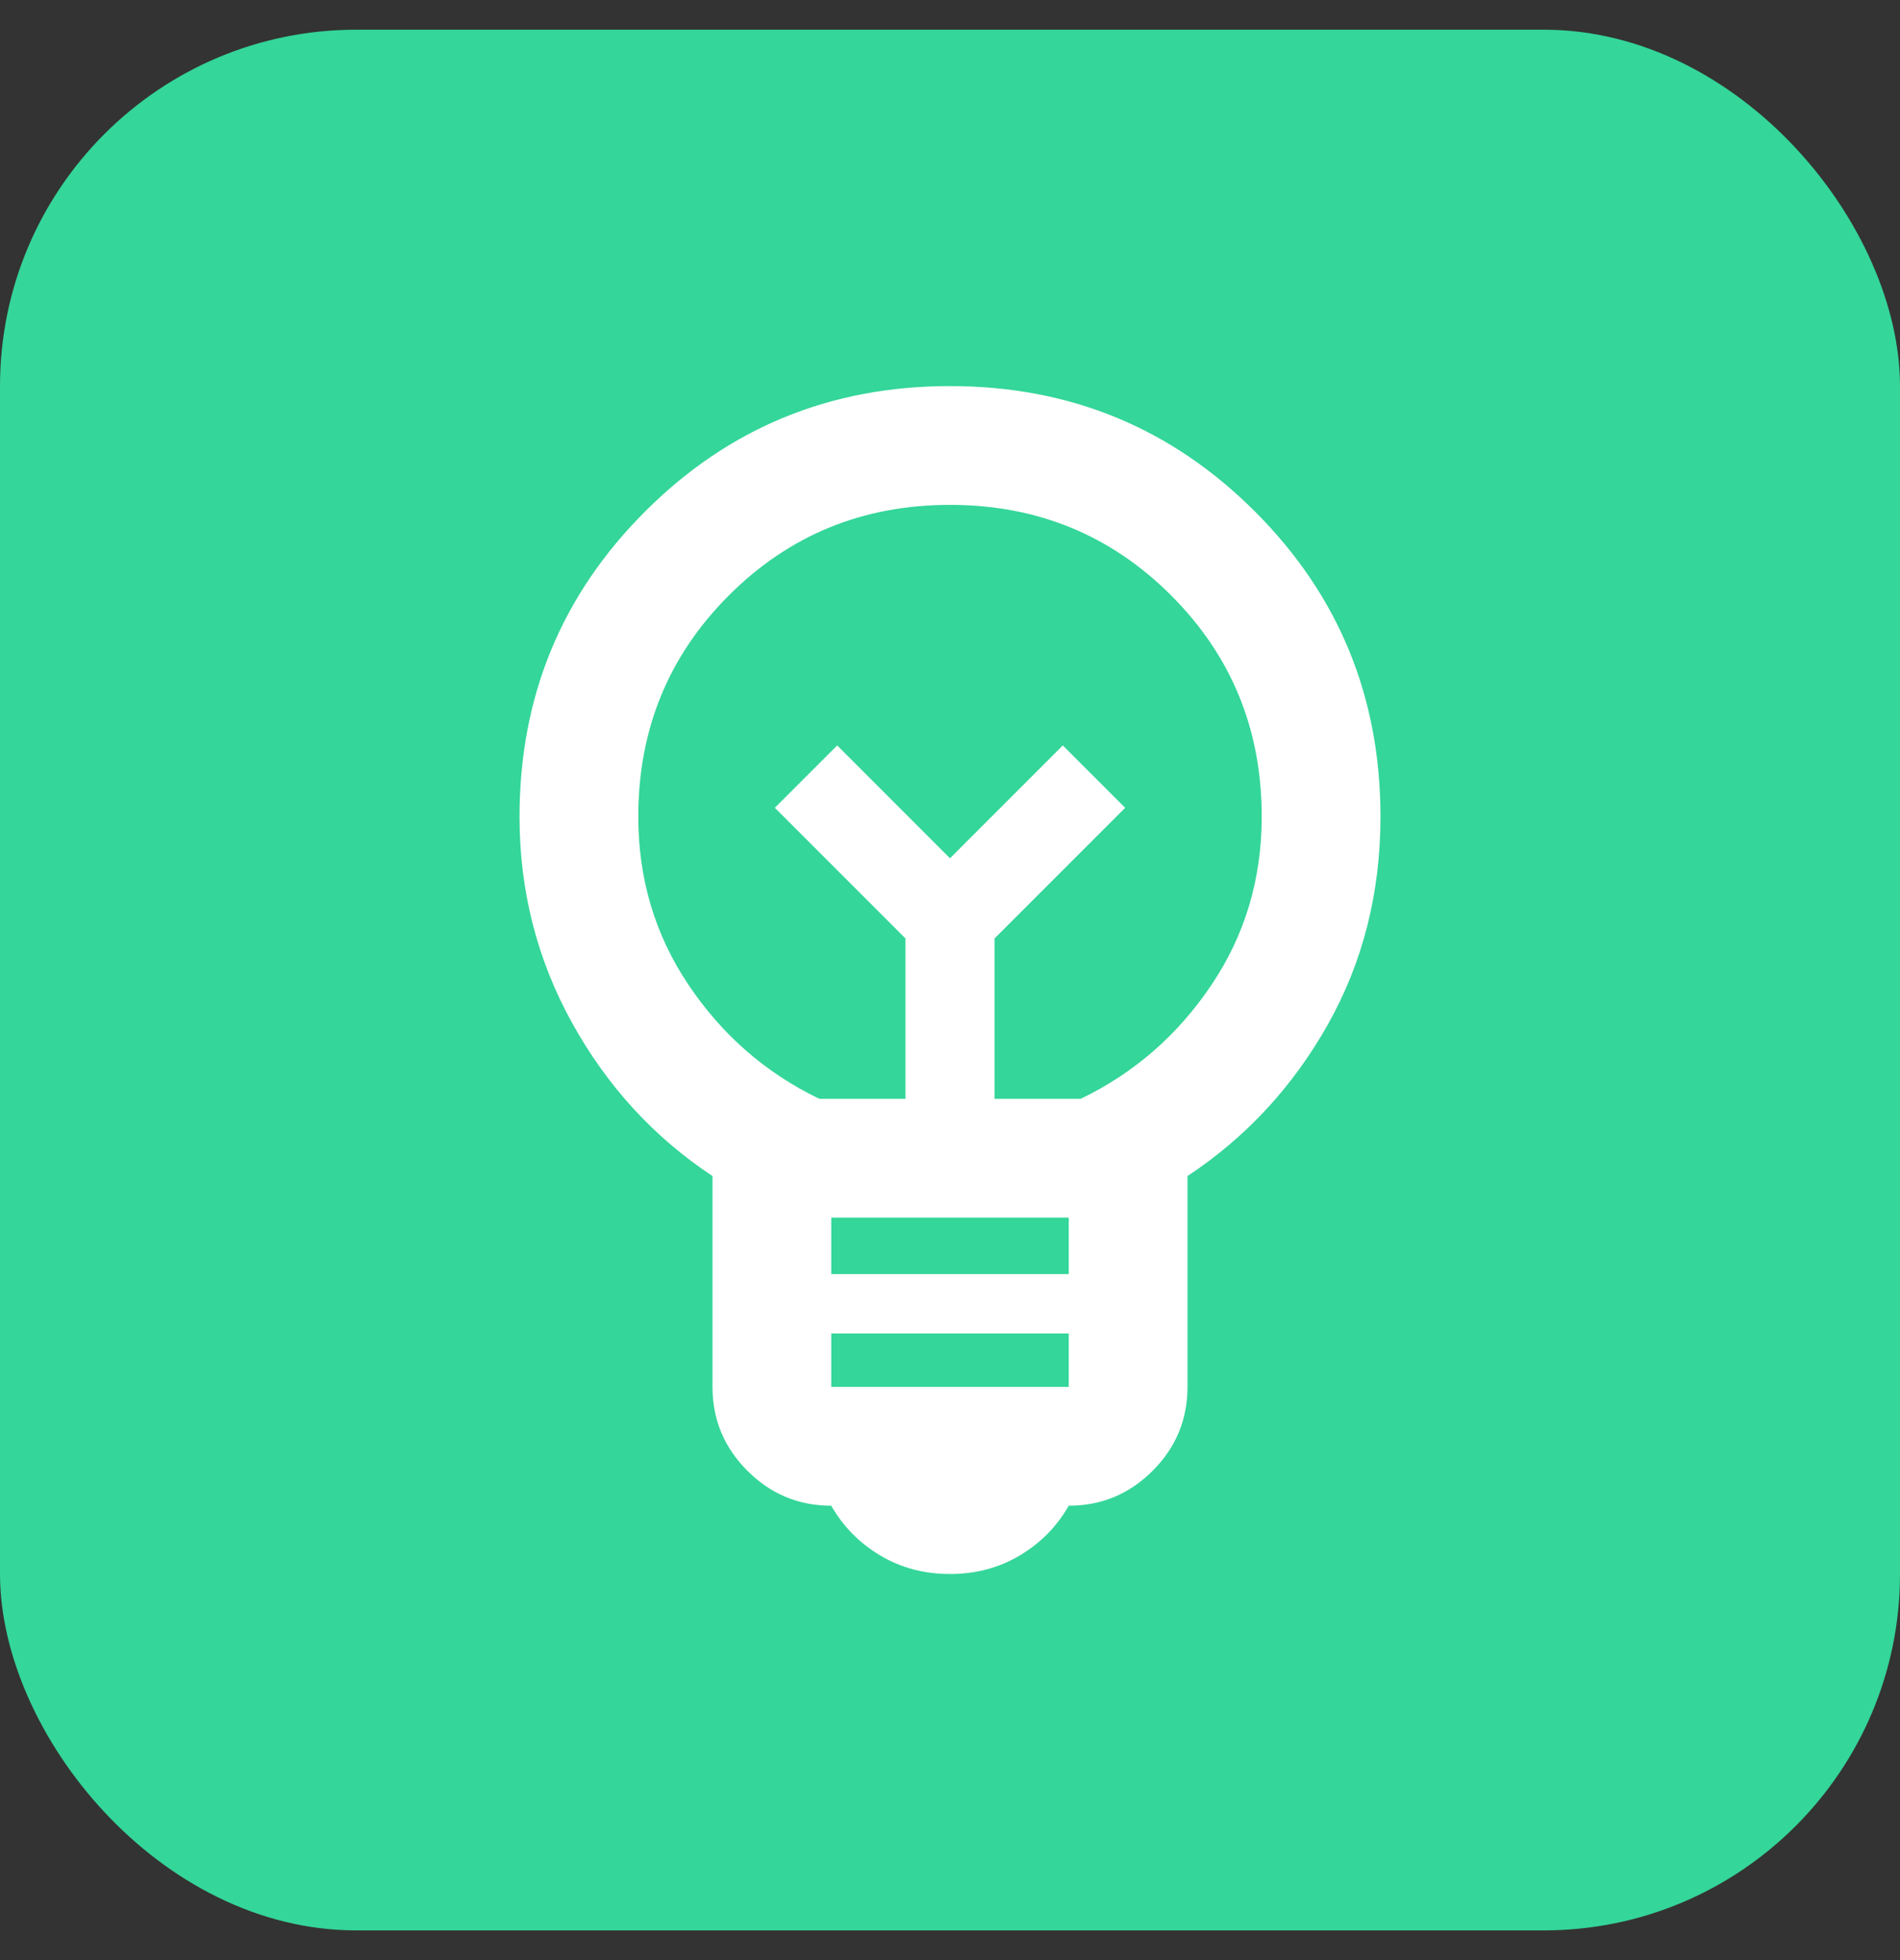 <svg width="32" height="33" viewBox="0 0 32 33" fill="none" xmlns="http://www.w3.org/2000/svg">
<rect x="0" y="0" width="32" height="33" fill="#333333" stroke="none"/>
<rect y="0.5" width="32" height="32" rx="6" fill="#34D699"/>
<mask id="mask0_112_1568" style="mask-type:alpha" maskUnits="userSpaceOnUse" x="4" y="4" width="24" height="25">
<rect x="4" y="4.5" width="24" height="24" fill="#D9D9D9"/>
</mask>
<g mask="url(#mask0_112_1568)">
<path d="M16 26.5C15.567 26.5 15.175 26.396 14.825 26.188C14.475 25.979 14.2 25.7 14 25.35C13.45 25.35 12.979 25.154 12.588 24.762C12.196 24.371 12 23.9 12 23.35V19.8C11.017 19.15 10.229 18.292 9.637 17.225C9.046 16.158 8.75 15 8.75 13.75C8.75 11.733 9.454 10.021 10.863 8.613C12.271 7.204 13.983 6.5 16 6.5C18.017 6.5 19.729 7.204 21.137 8.613C22.546 10.021 23.25 11.733 23.25 13.75C23.25 15.033 22.954 16.2 22.363 17.25C21.771 18.3 20.983 19.15 20 19.8V23.35C20 23.9 19.804 24.371 19.413 24.762C19.021 25.154 18.55 25.35 18 25.35C17.8 25.7 17.525 25.979 17.175 26.188C16.825 26.396 16.433 26.5 16 26.5ZM14 23.35H18V22.45H14V23.35ZM14 21.45H18V20.5H14V21.45ZM13.8 18.5H15.25V15.8L13.05 13.6L14.1 12.55L16 14.45L17.9 12.55L18.95 13.6L16.75 15.8V18.5H18.2C19.1 18.067 19.833 17.429 20.4 16.587C20.967 15.746 21.25 14.8 21.25 13.75C21.25 12.283 20.742 11.042 19.725 10.025C18.708 9.008 17.467 8.5 16 8.5C14.533 8.5 13.292 9.008 12.275 10.025C11.258 11.042 10.75 12.283 10.75 13.75C10.75 14.8 11.033 15.746 11.6 16.587C12.167 17.429 12.9 18.067 13.8 18.5Z" fill="white"/>
</g>
</svg>
